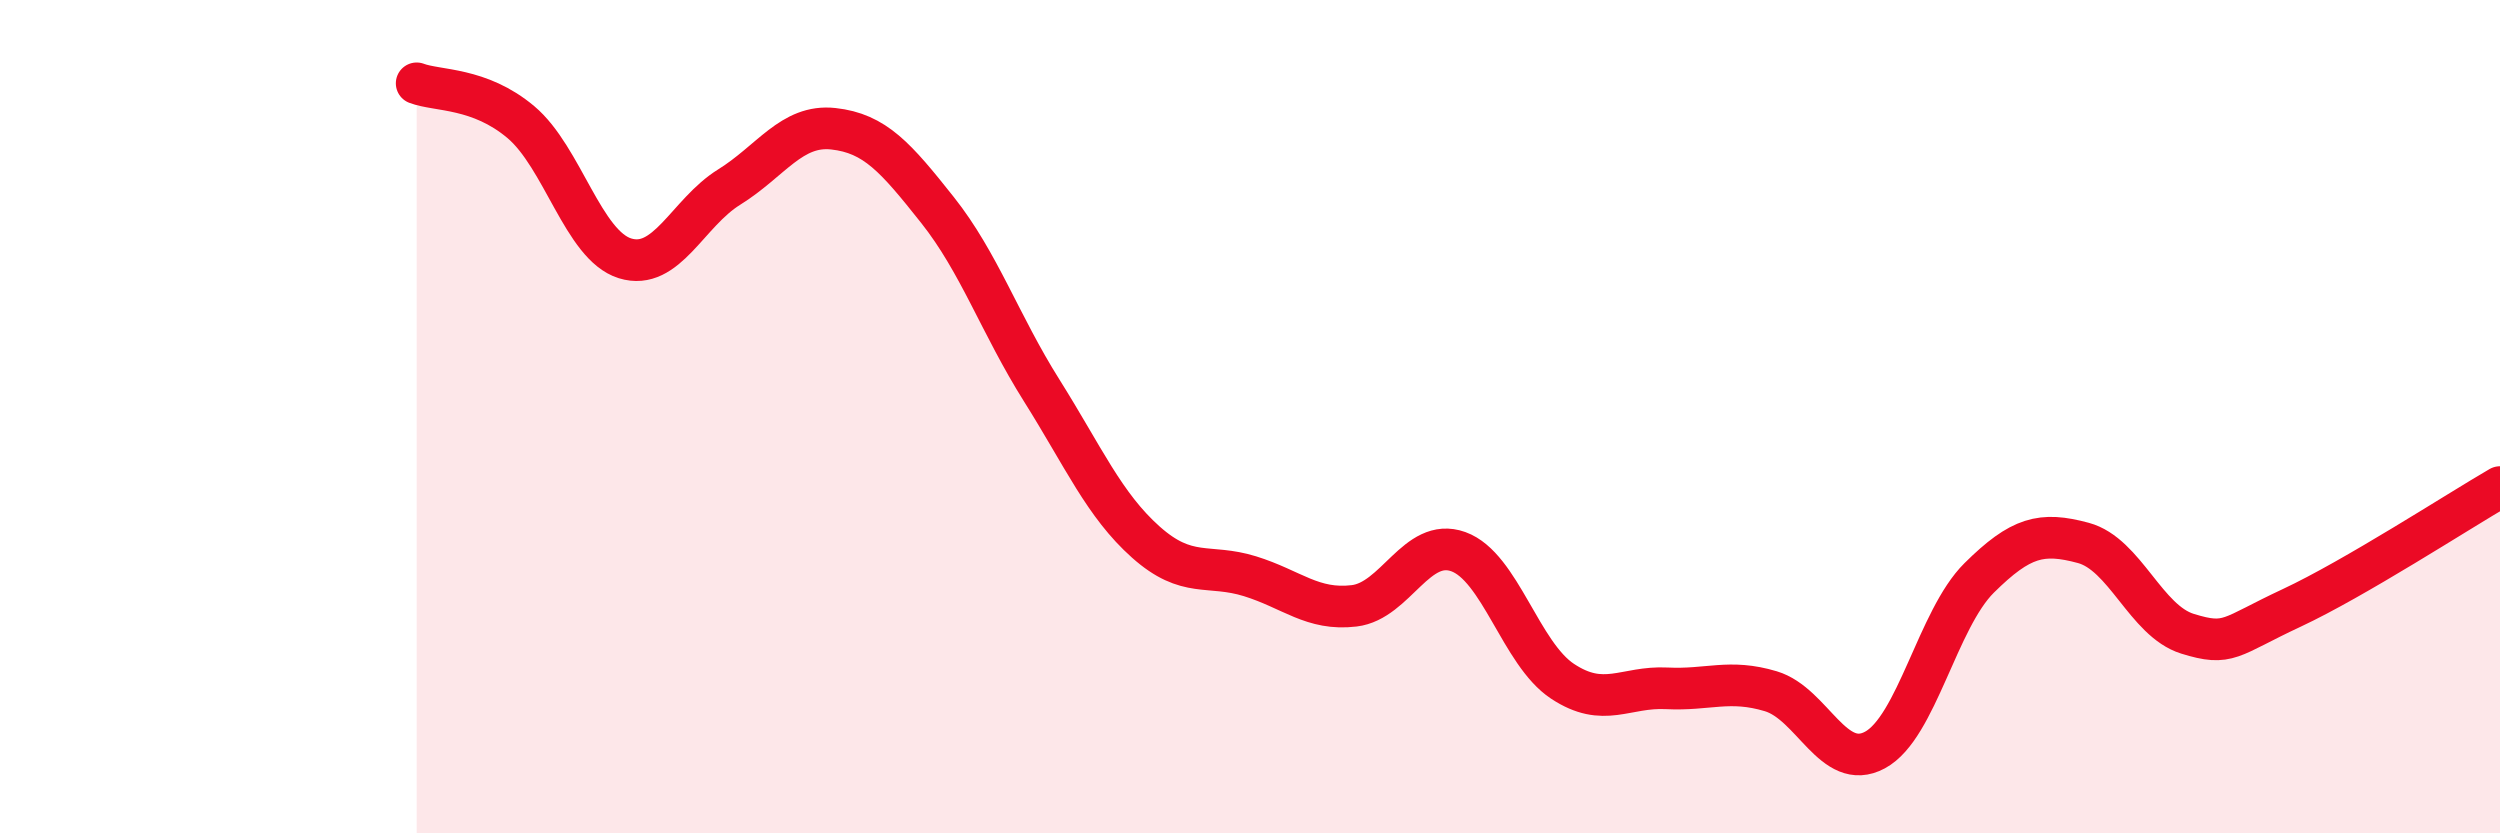 
    <svg width="60" height="20" viewBox="0 0 60 20" xmlns="http://www.w3.org/2000/svg">
      <path
        d="M 10,2 C 10.5,2.19 11.5,2.09 12.5,2.93 C 13.5,3.77 14,5.89 15,6.2 C 16,6.51 16.5,5.11 17.5,4.49 C 18.5,3.87 19,2.98 20,3.09 C 21,3.2 21.5,3.78 22.5,5.04 C 23.5,6.3 24,7.78 25,9.37 C 26,10.96 26.5,12.12 27.5,13.01 C 28.5,13.9 29,13.52 30,13.83 C 31,14.14 31.5,14.66 32.5,14.54 C 33.5,14.42 34,12.88 35,13.24 C 36,13.6 36.5,15.69 37.5,16.35 C 38.5,17.01 39,16.47 40,16.52 C 41,16.57 41.5,16.29 42.5,16.59 C 43.5,16.89 44,18.54 45,18 C 46,17.46 46.5,14.86 47.5,13.87 C 48.5,12.88 49,12.76 50,13.03 C 51,13.3 51.5,14.9 52.5,15.21 C 53.5,15.52 53.5,15.29 55,14.59 C 56.5,13.89 59,12.27 60,11.69L60 20L10 20Z"
        fill="#EB0A25"
        opacity="0.1"
        stroke-linecap="round"
        stroke-linejoin="round"
      />
      <path
        d="M 10,2 C 10.5,2.19 11.5,2.09 12.5,2.93 C 13.5,3.77 14,5.89 15,6.2 C 16,6.51 16.5,5.11 17.5,4.49 C 18.5,3.87 19,2.98 20,3.09 C 21,3.2 21.5,3.78 22.5,5.04 C 23.5,6.3 24,7.78 25,9.37 C 26,10.96 26.5,12.12 27.5,13.01 C 28.5,13.9 29,13.52 30,13.83 C 31,14.14 31.5,14.66 32.5,14.54 C 33.5,14.42 34,12.88 35,13.24 C 36,13.6 36.5,15.69 37.5,16.35 C 38.5,17.01 39,16.47 40,16.52 C 41,16.57 41.5,16.29 42.5,16.59 C 43.5,16.89 44,18.54 45,18 C 46,17.46 46.5,14.86 47.5,13.87 C 48.5,12.88 49,12.76 50,13.03 C 51,13.3 51.5,14.9 52.5,15.21 C 53.5,15.52 53.5,15.29 55,14.59 C 56.5,13.89 59,12.27 60,11.69"
        stroke="#EB0A25"
        stroke-width="1"
        fill="none"
        stroke-linecap="round"
        stroke-linejoin="round"
      />
    </svg>
  